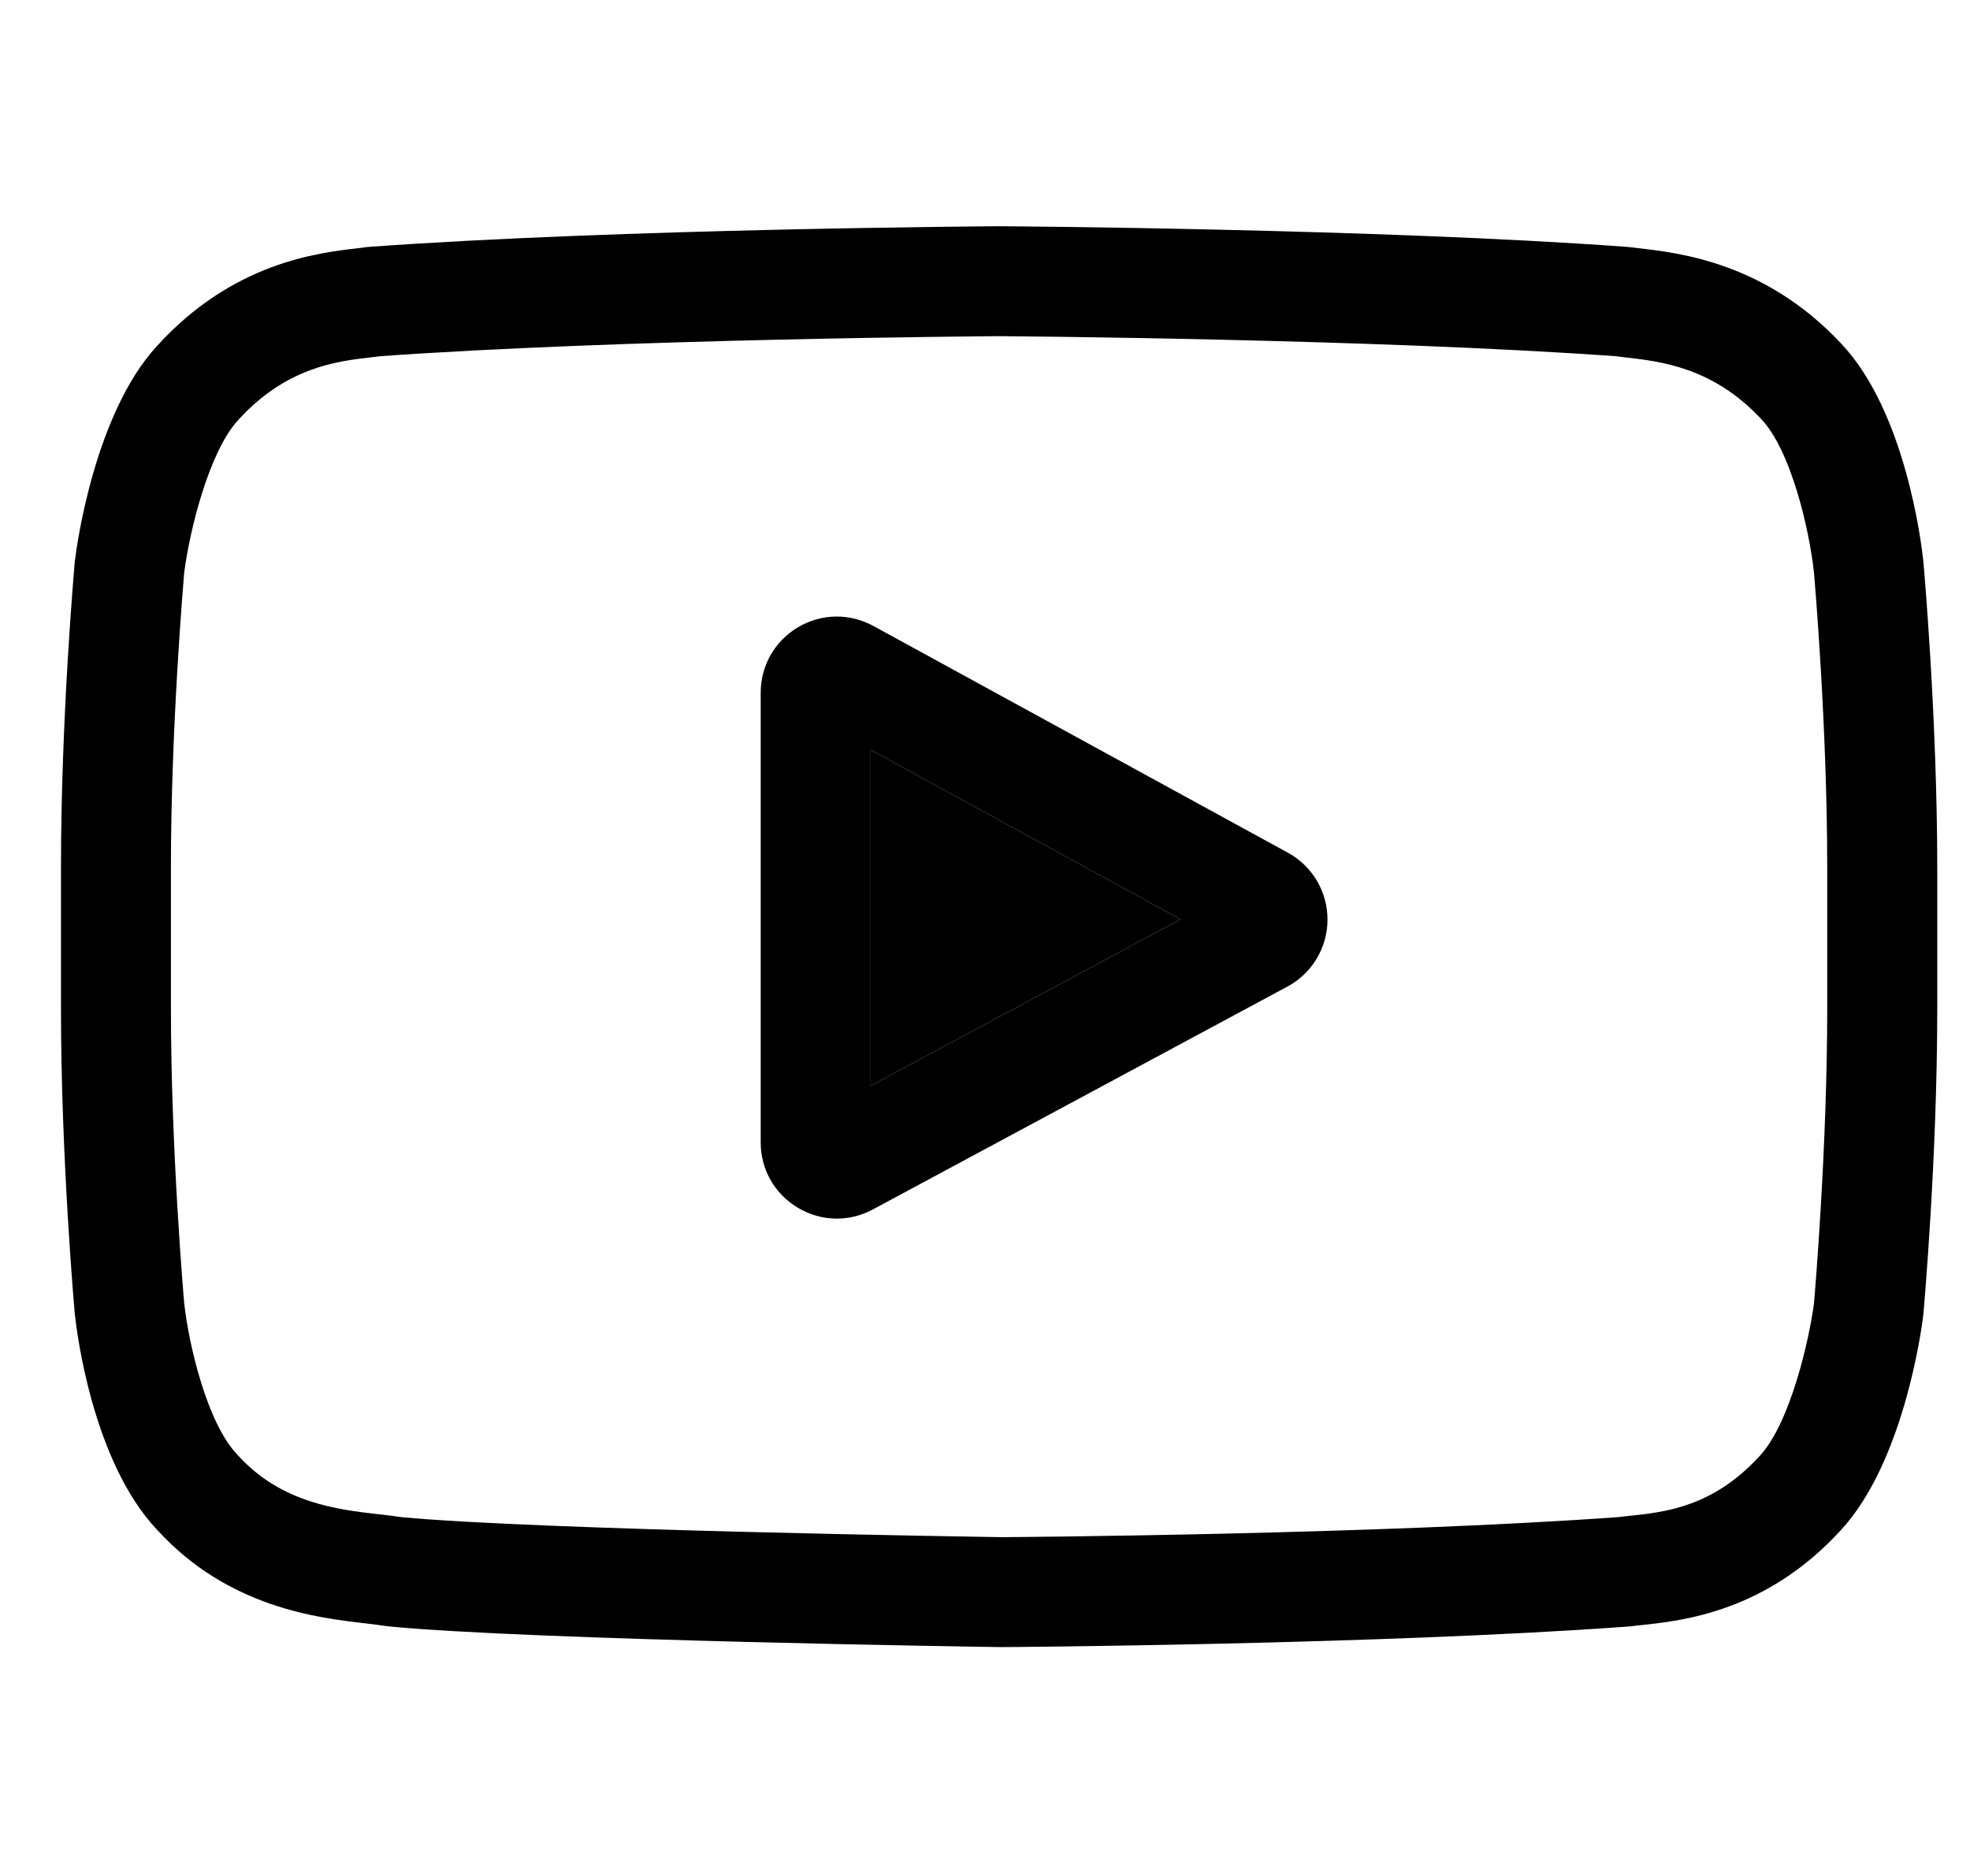 <svg width="21" height="20" viewBox="0 0 21 20" fill="none" xmlns="http://www.w3.org/2000/svg">
<g clip-path="url(#clip0_374_817)">
<path d="M13.729 9.091L9.311 6.674C9.056 6.535 8.756 6.54 8.507 6.687C8.258 6.835 8.109 7.096 8.109 7.386V12.179C8.109 12.468 8.257 12.728 8.505 12.876C8.634 12.953 8.777 12.992 8.921 12.992C9.052 12.992 9.184 12.959 9.305 12.894L13.724 10.518C13.986 10.377 14.15 10.104 14.151 9.806C14.152 9.508 13.991 9.234 13.729 9.091ZM9.281 11.576V7.994L12.584 9.801L9.281 11.576Z" fill="black"/>
<path d="M9.281 11.576V7.994L12.584 9.801L9.281 11.576Z" fill="black"/>
<path d="M20.503 5.987L20.502 5.978C20.485 5.817 20.317 4.385 19.621 3.657C18.816 2.8 17.904 2.696 17.465 2.646C17.429 2.642 17.396 2.638 17.366 2.634L17.331 2.631C14.687 2.438 10.694 2.412 10.654 2.412L10.65 2.412L10.647 2.412C10.607 2.412 6.614 2.438 3.946 2.631L3.911 2.634C3.882 2.638 3.851 2.642 3.817 2.646C3.383 2.696 2.481 2.8 1.674 3.688C1.011 4.408 0.819 5.809 0.8 5.967L0.797 5.987C0.792 6.054 0.65 7.649 0.65 9.25V10.746C0.65 12.347 0.792 13.942 0.797 14.009L0.799 14.019C0.815 14.178 0.984 15.583 1.677 16.312C2.433 17.14 3.39 17.249 3.904 17.308C3.986 17.318 4.056 17.326 4.104 17.334L4.15 17.34C5.676 17.486 10.463 17.557 10.666 17.56L10.672 17.56L10.678 17.56C10.718 17.56 14.711 17.534 17.355 17.341L17.39 17.338C17.424 17.333 17.461 17.329 17.502 17.325C17.933 17.279 18.831 17.184 19.627 16.309C20.29 15.588 20.482 14.187 20.501 14.029L20.503 14.009C20.509 13.942 20.651 12.347 20.651 10.746V9.25C20.65 7.649 20.509 6.054 20.503 5.987ZM19.478 10.746C19.478 12.228 19.349 13.754 19.337 13.894C19.287 14.28 19.085 15.167 18.762 15.518C18.264 16.066 17.752 16.12 17.379 16.16C17.333 16.164 17.292 16.169 17.254 16.174C14.696 16.359 10.854 16.387 10.677 16.388C10.479 16.385 5.762 16.313 4.282 16.175C4.206 16.163 4.124 16.154 4.038 16.144C3.6 16.094 3 16.025 2.539 15.518L2.528 15.506C2.211 15.175 2.014 14.347 1.964 13.899C1.955 13.793 1.822 12.249 1.822 10.746V9.25C1.822 7.77 1.952 6.245 1.964 6.102C2.023 5.648 2.229 4.815 2.539 4.478C3.052 3.914 3.594 3.851 3.951 3.81C3.986 3.806 4.018 3.802 4.047 3.798C6.642 3.613 10.511 3.585 10.65 3.584C10.789 3.585 14.658 3.613 17.229 3.798C17.261 3.802 17.295 3.806 17.332 3.811C17.701 3.853 18.257 3.916 18.768 4.461L18.773 4.466C19.09 4.797 19.286 5.64 19.336 6.097C19.345 6.197 19.478 7.744 19.478 9.25V10.746Z" fill="black"/>
</g>
<defs>
<clipPath id="clip0_374_817">
<rect width="20" height="20" fill="white" transform="translate(0.65 -0.01)"/>
</clipPath>
</defs>
</svg>
